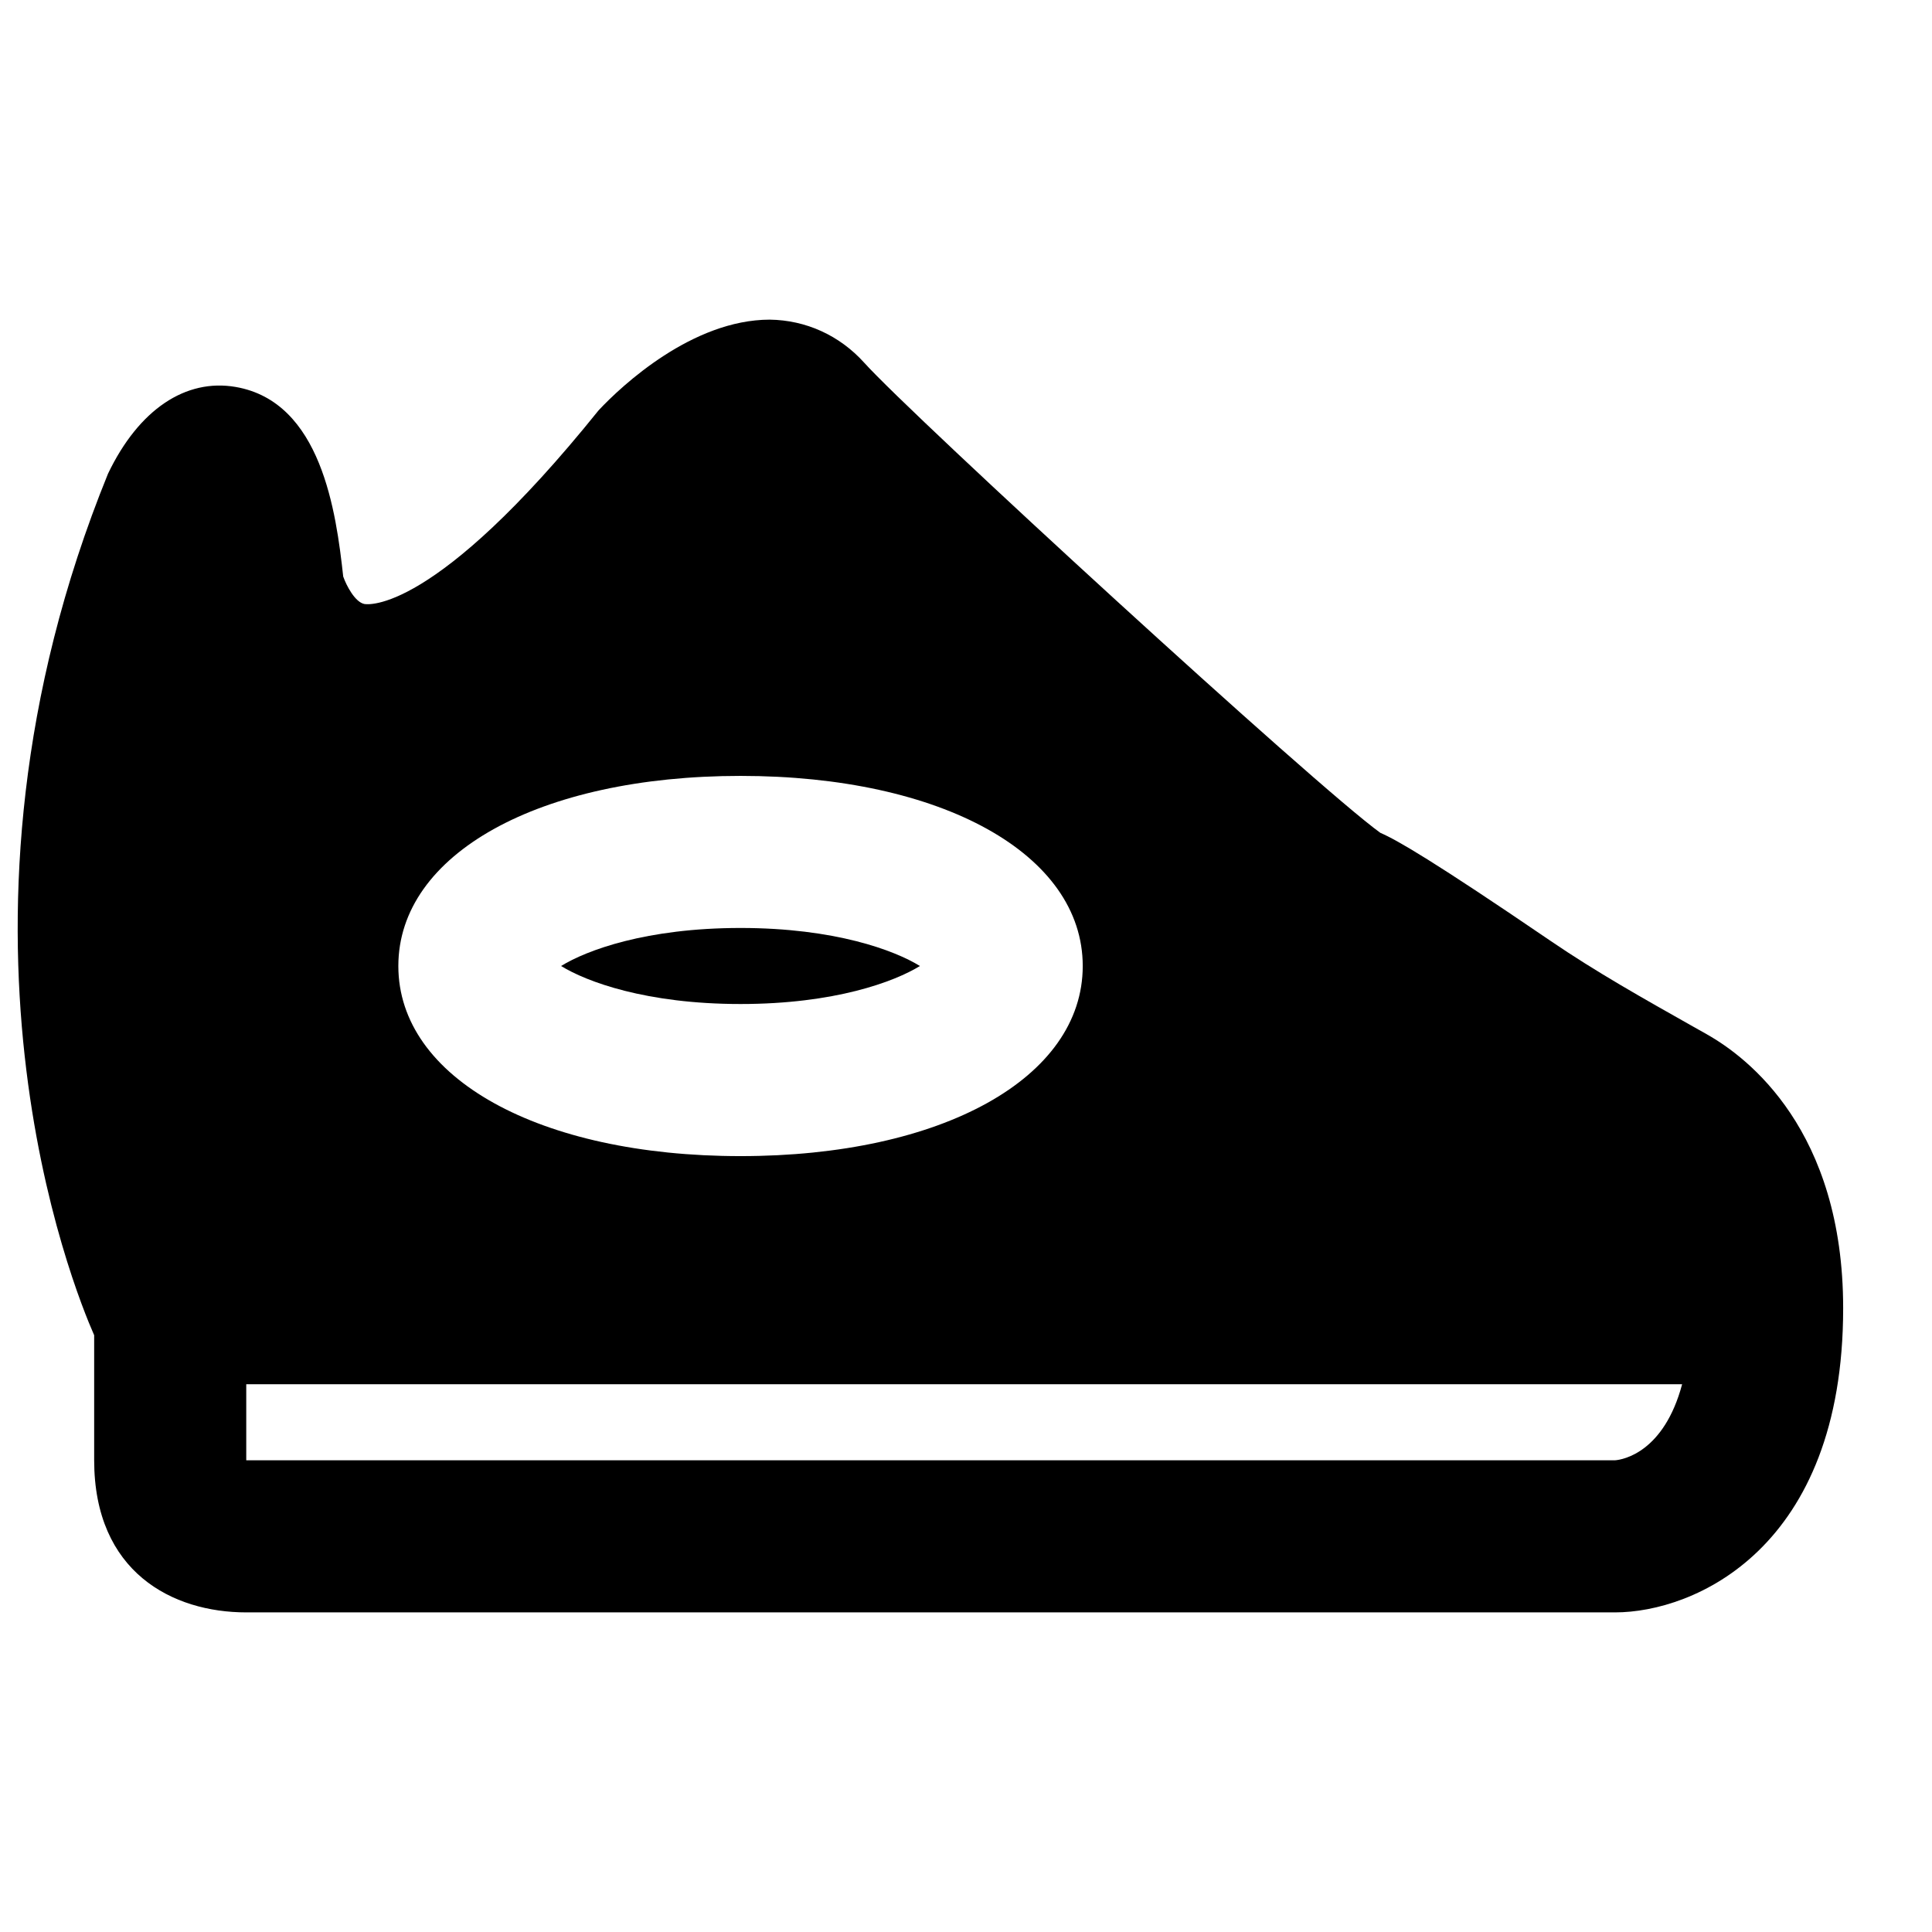 <?xml version="1.0" encoding="UTF-8"?>
<!-- Uploaded to: ICON Repo, www.iconrepo.com, Generator: ICON Repo Mixer Tools -->
<svg width="800px" height="800px" version="1.1" viewBox="144 144 512 512" xmlns="http://www.w3.org/2000/svg">
 <defs>
  <clipPath id="a">
   <path d="m148.09 228h484.91v344h-484.91z"/>
  </clipPath>
 </defs>
 <path d="m387.79 400c-6.731-4.152-22.551-10.078-47.539-10.078-25.008 0-40.828 5.926-47.559 10.078 6.731 4.148 22.551 10.074 47.559 10.074 24.988 0 40.809-5.926 47.539-10.074" fill-rule="evenodd"/>
 <g clip-path="url(#a)">
  <path d="m572 530.99h-362.74v-20.152h380.52c-4.797 17.957-15.559 19.992-17.777 20.152m-231.75-181.37c53.383 0 90.684 20.719 90.684 50.383s-37.301 50.379-90.684 50.379c-53.387 0-90.688-20.715-90.688-50.379s37.301-50.383 90.688-50.383m256.12 68.5-3.731-2.098c-13.18-7.438-25.633-14.43-37.746-22.691-31.133-21.219-40.645-26.703-45.078-28.617-17.012-12.23-124.06-110.43-136.8-124.6-6.508-7.215-15.414-11.285-25.047-11.406-20.457 0.039-39.098 17.371-45.324 24.023-43.648 54.25-61.383 51.469-62.109 51.328-2.438-0.504-4.715-4.797-5.582-7.277-1.875-17.047-5.785-46.328-28.516-50.238-13.18-2.277-25.633 5.902-33.816 22.992-48.547 119.3-9.129 215.93-3.668 228.31v33.109c0 29.746 20.816 40.344 40.305 40.344h362.74c20.918 0 60.457-16.848 60.457-80.609 0-47.156-25.25-66.461-36.09-72.566" fill-rule="evenodd"/>
 </g>
</svg>